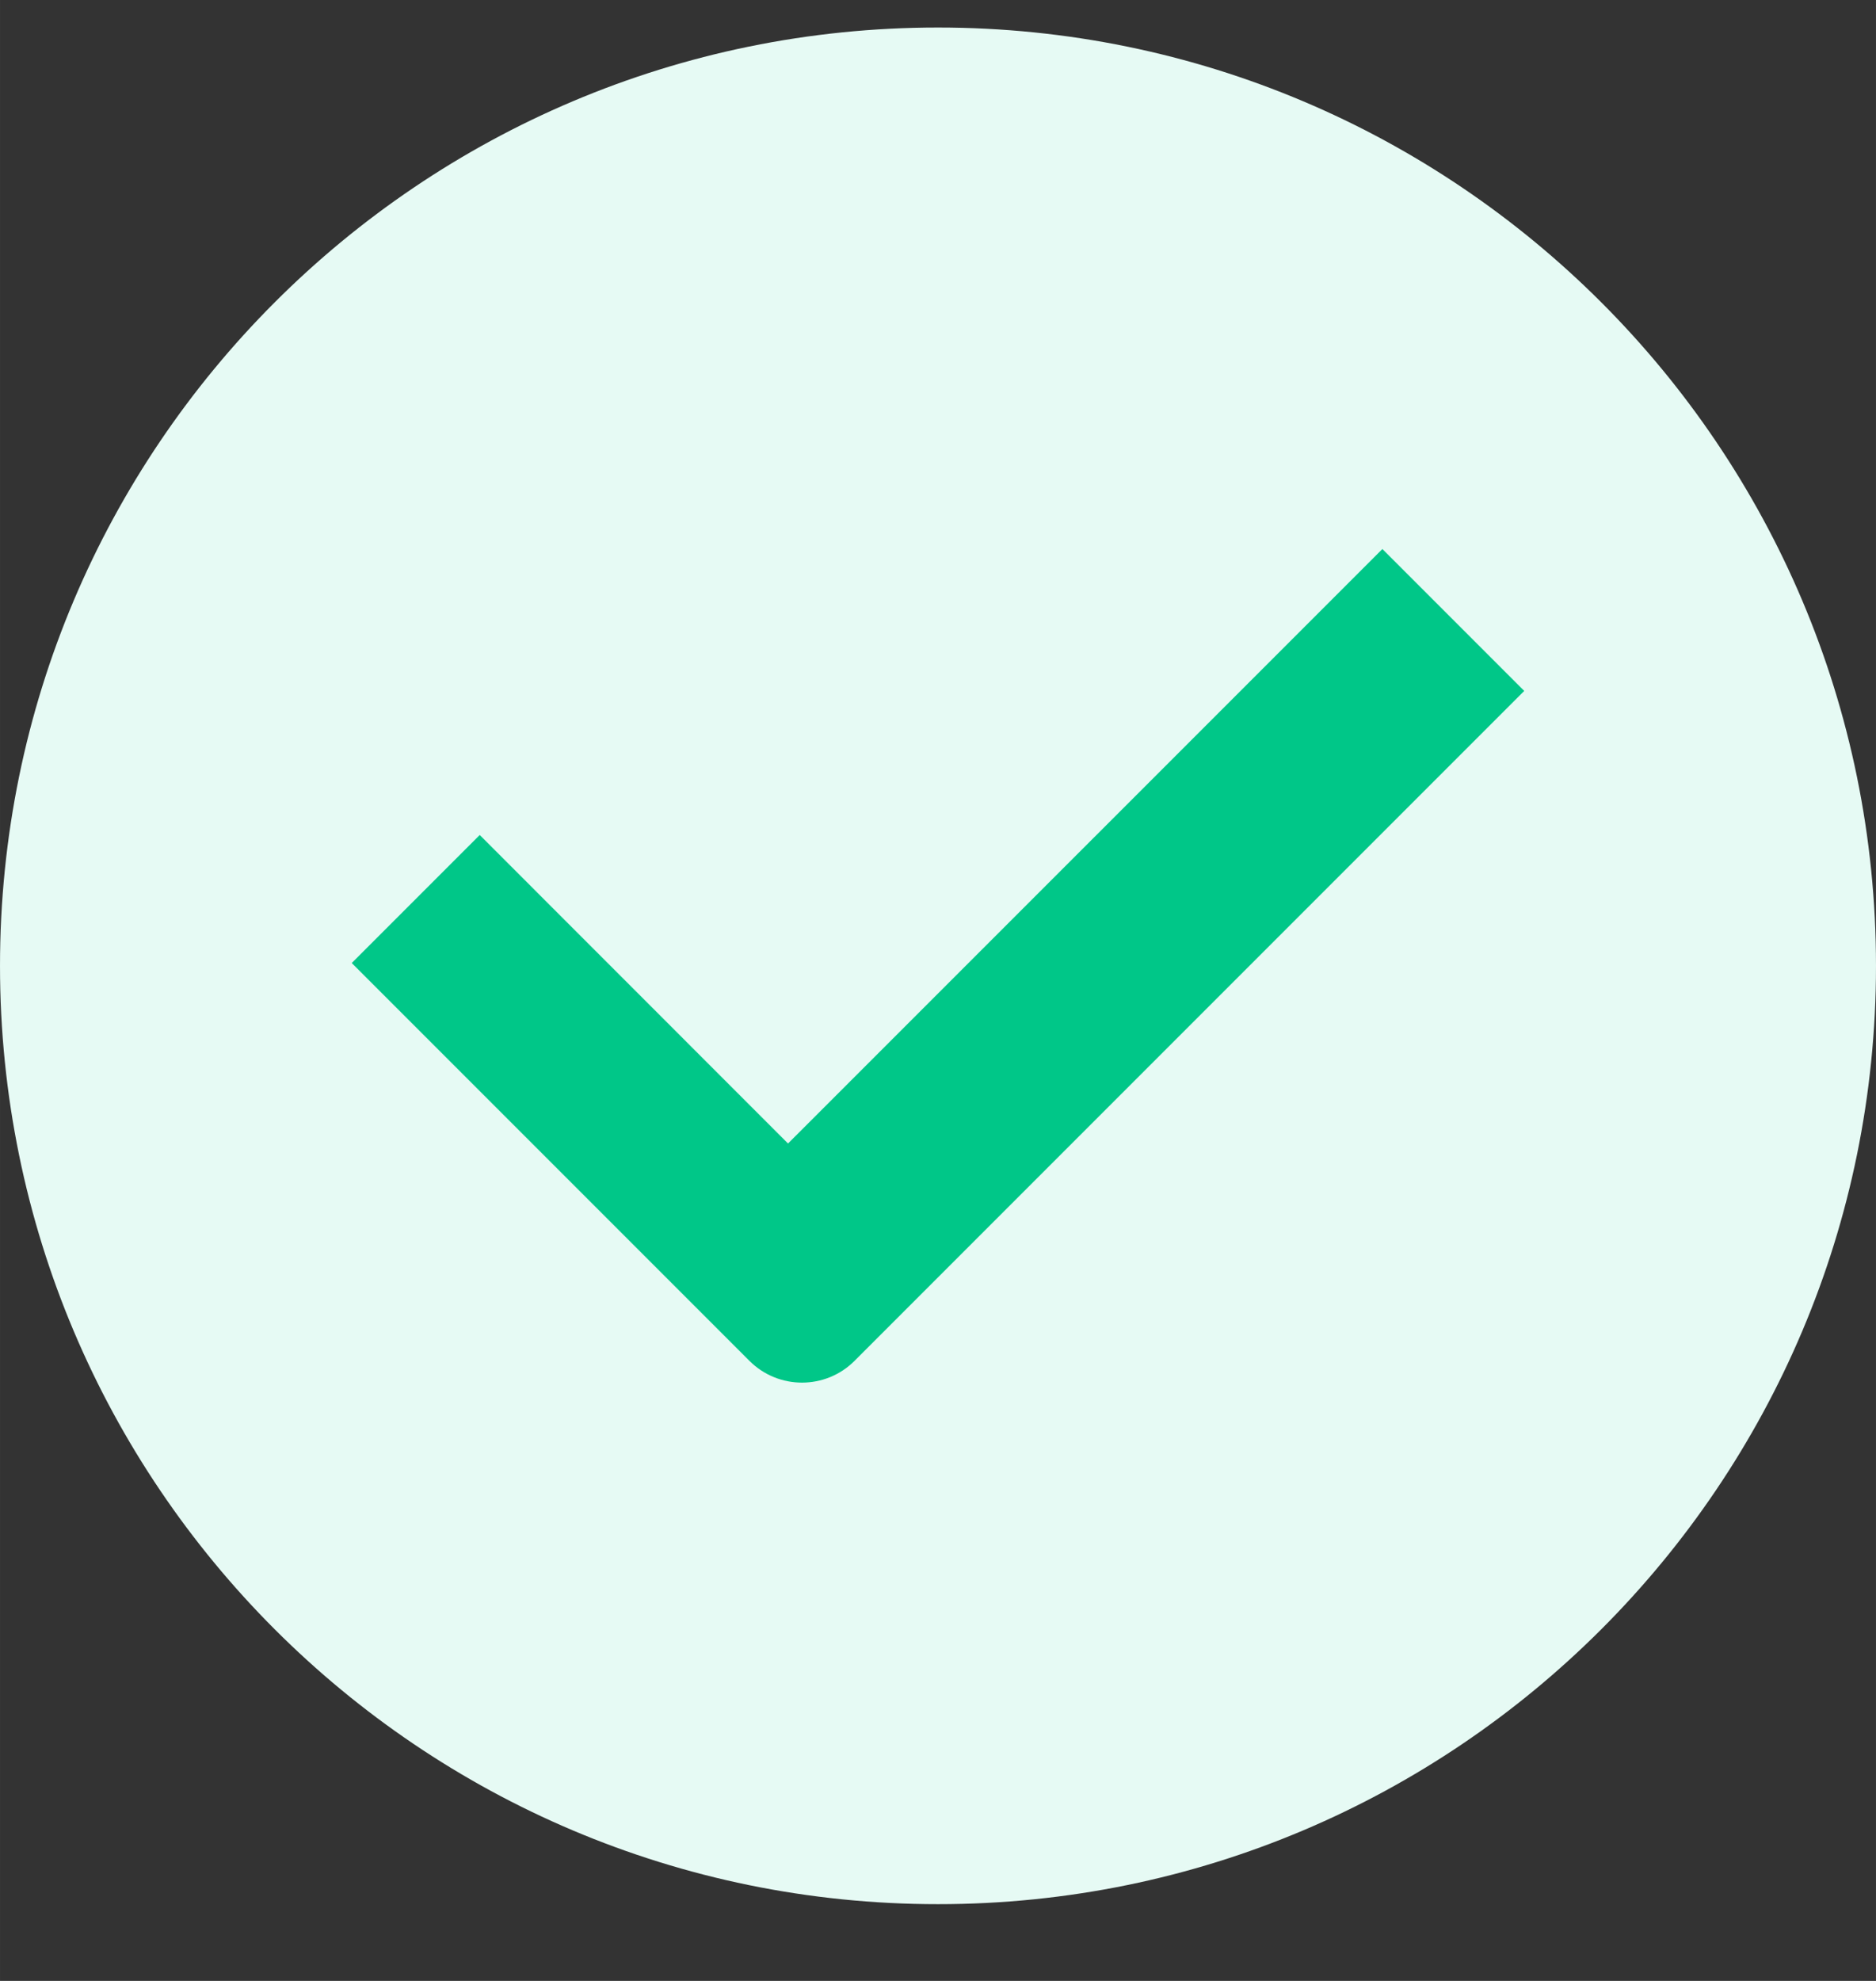 <svg xmlns="http://www.w3.org/2000/svg" viewBox="0 0 18 19" class="design-iconfont" width="22.737" height="24">
  <rect x="0" y="0" width="18" height="19" fill="#333333" stroke="none"/>
  <path d="M0 9.264C0 4.293 4.029 0.264 9 0.264V0.264C13.971 0.264 18 4.293 18 9.264V9.264C18 14.234 13.971 18.264 9 18.264V18.264C4.029 18.264 0 14.234 0 9.264V9.264Z" fill="#E6FAF4"></path>
  <path fill-rule="evenodd" clip-rule="evenodd" d="M4.603 8.009L7.561 10.968L13.264 5.266L14.625 6.627L8.199 13.053C7.921 13.331 7.469 13.331 7.191 13.053L3.375 9.237L4.603 8.009Z" fill="#00C788"></path>
</svg>